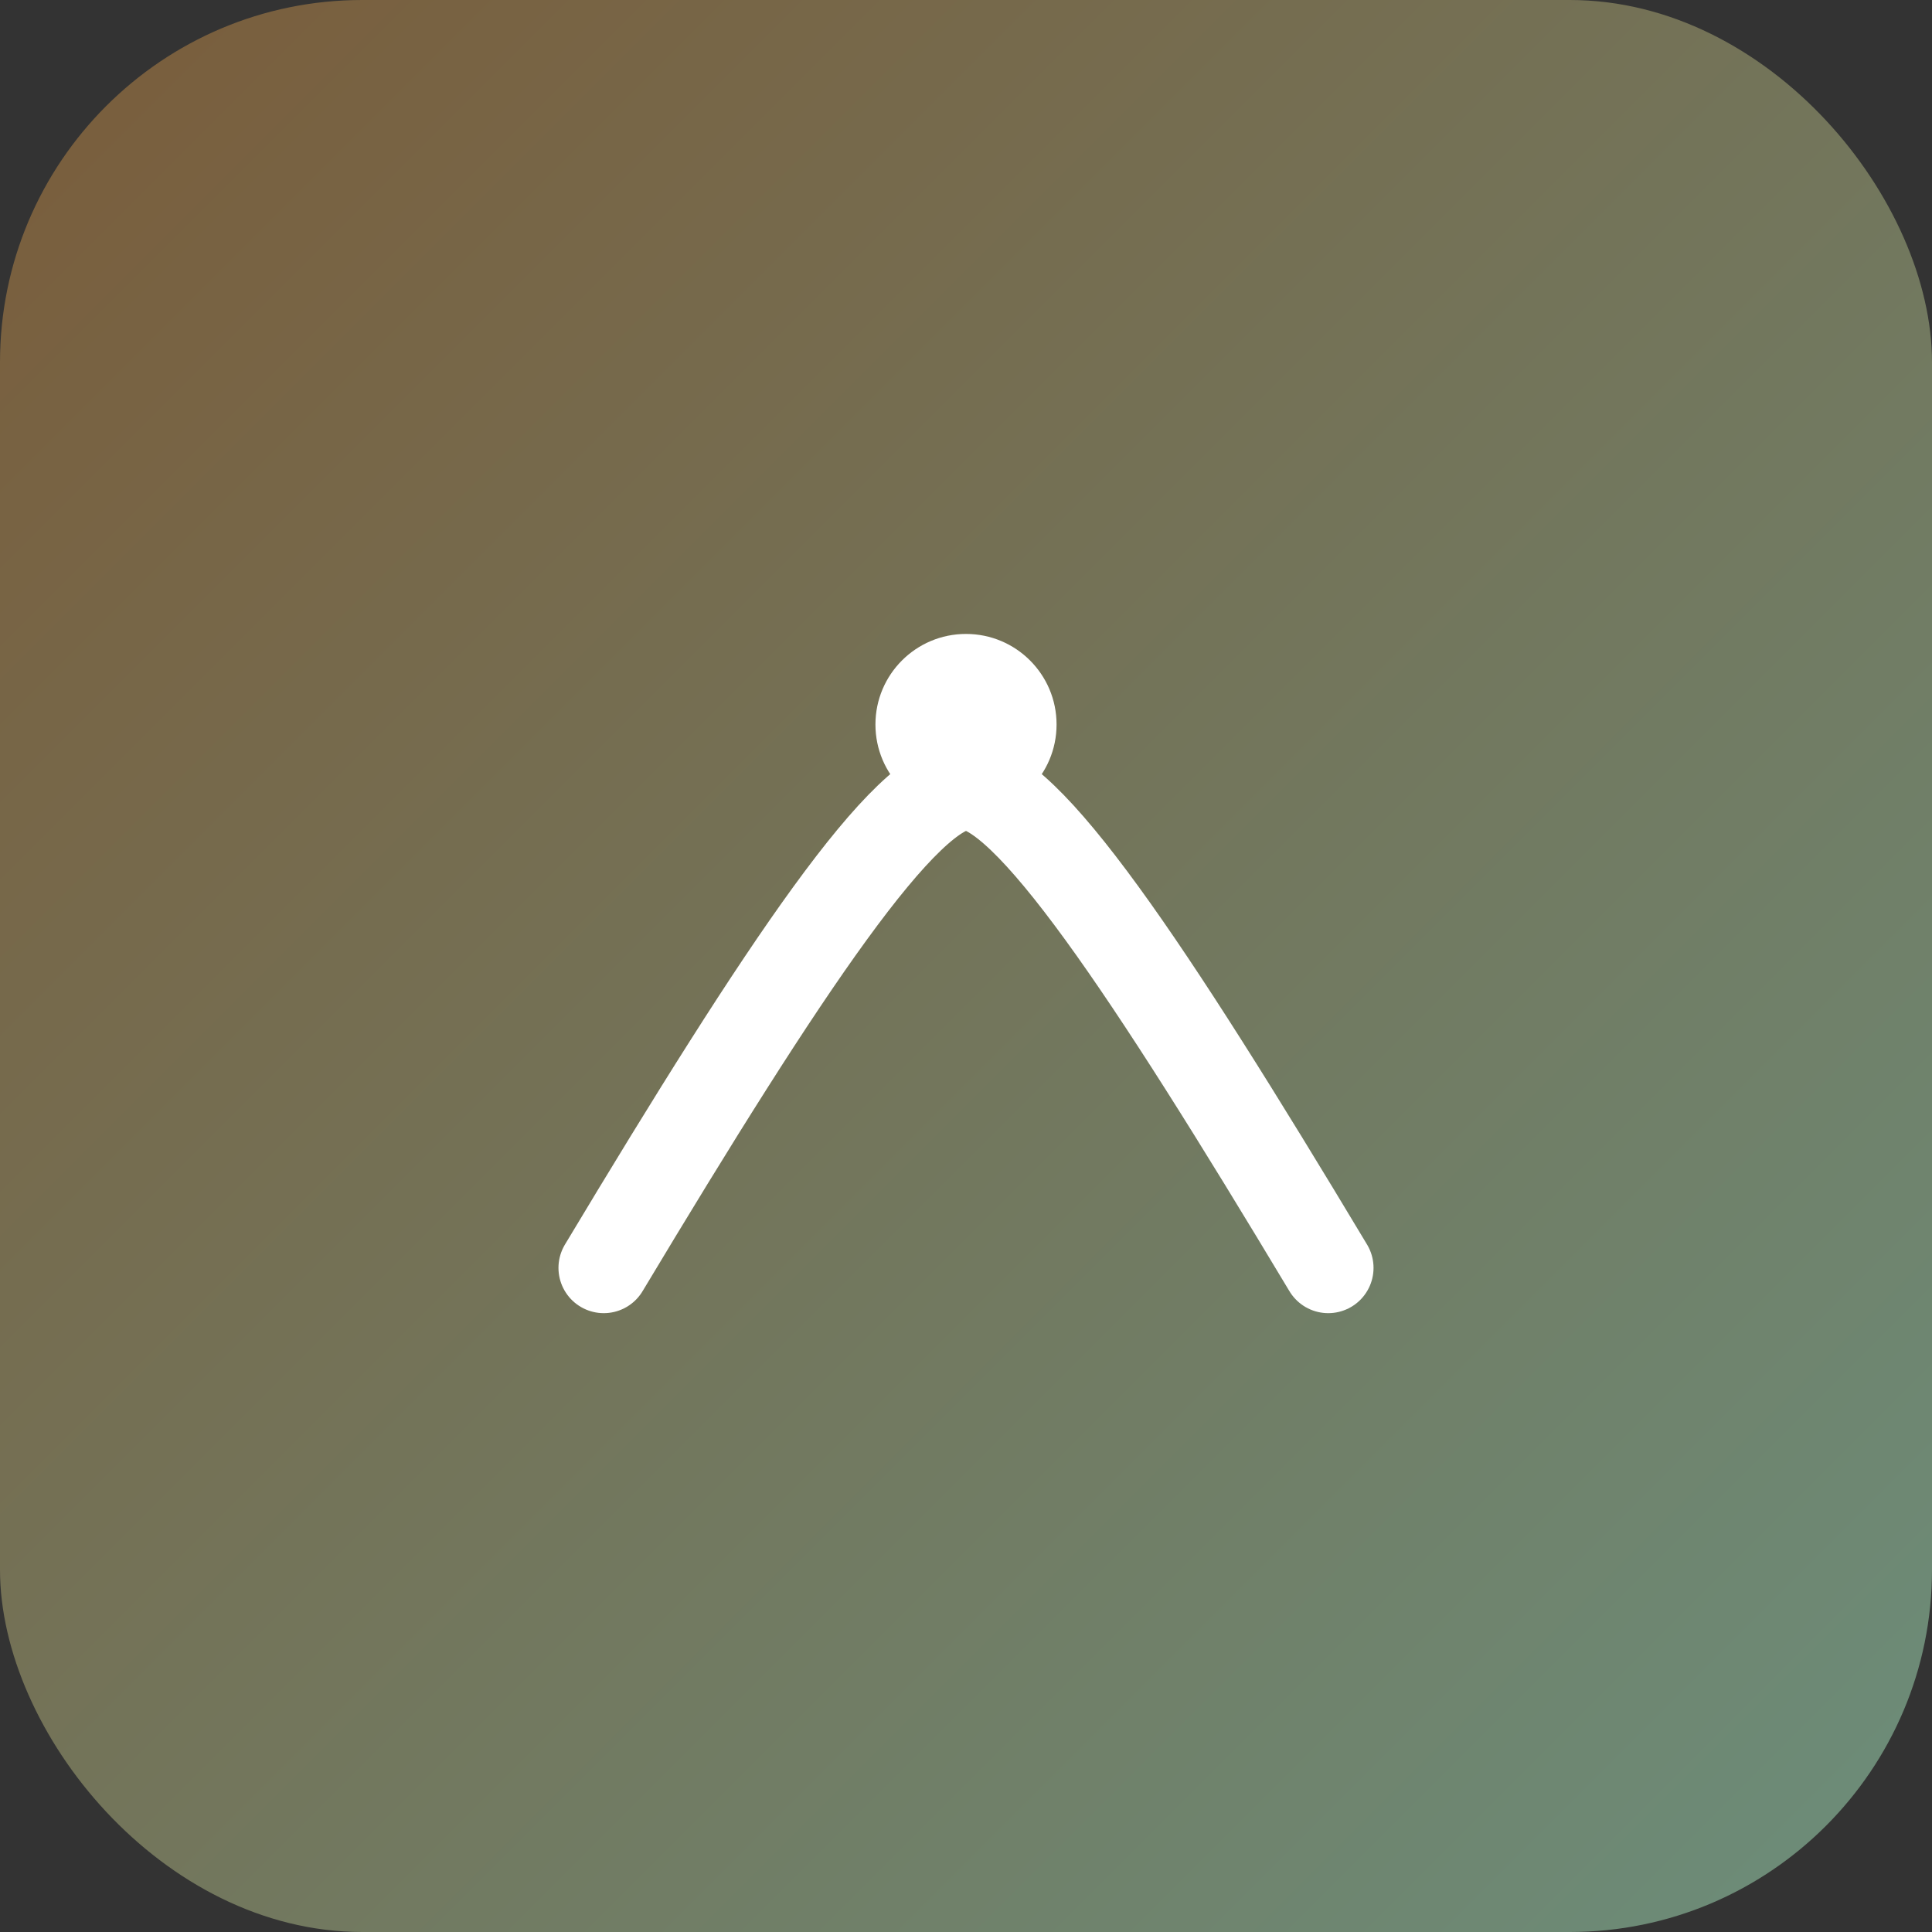 <svg xmlns="http://www.w3.org/2000/svg" width="64" height="64" viewBox="0 0 64 64">
  <rect x="0" y="0" width="64" height="64" fill="#333333" stroke="none"/>
  <defs>
    <linearGradient id="g" x1="0" y1="0" x2="1" y2="1">
      <stop offset="0" stop-color="#7A5C3A"/>
      <stop offset="1" stop-color="#6C8E7B"/>
    </linearGradient>
  </defs>
  <rect rx="12" width="64" height="64" fill="url(#g)"/>
  <path d="M20 42c6-10 10-16 12-16s6 6 12 16" fill="none" stroke="#fff" stroke-width="3" stroke-linecap="round"/>
  <circle cx="32" cy="24" r="3" fill="#fff"/>
</svg>
